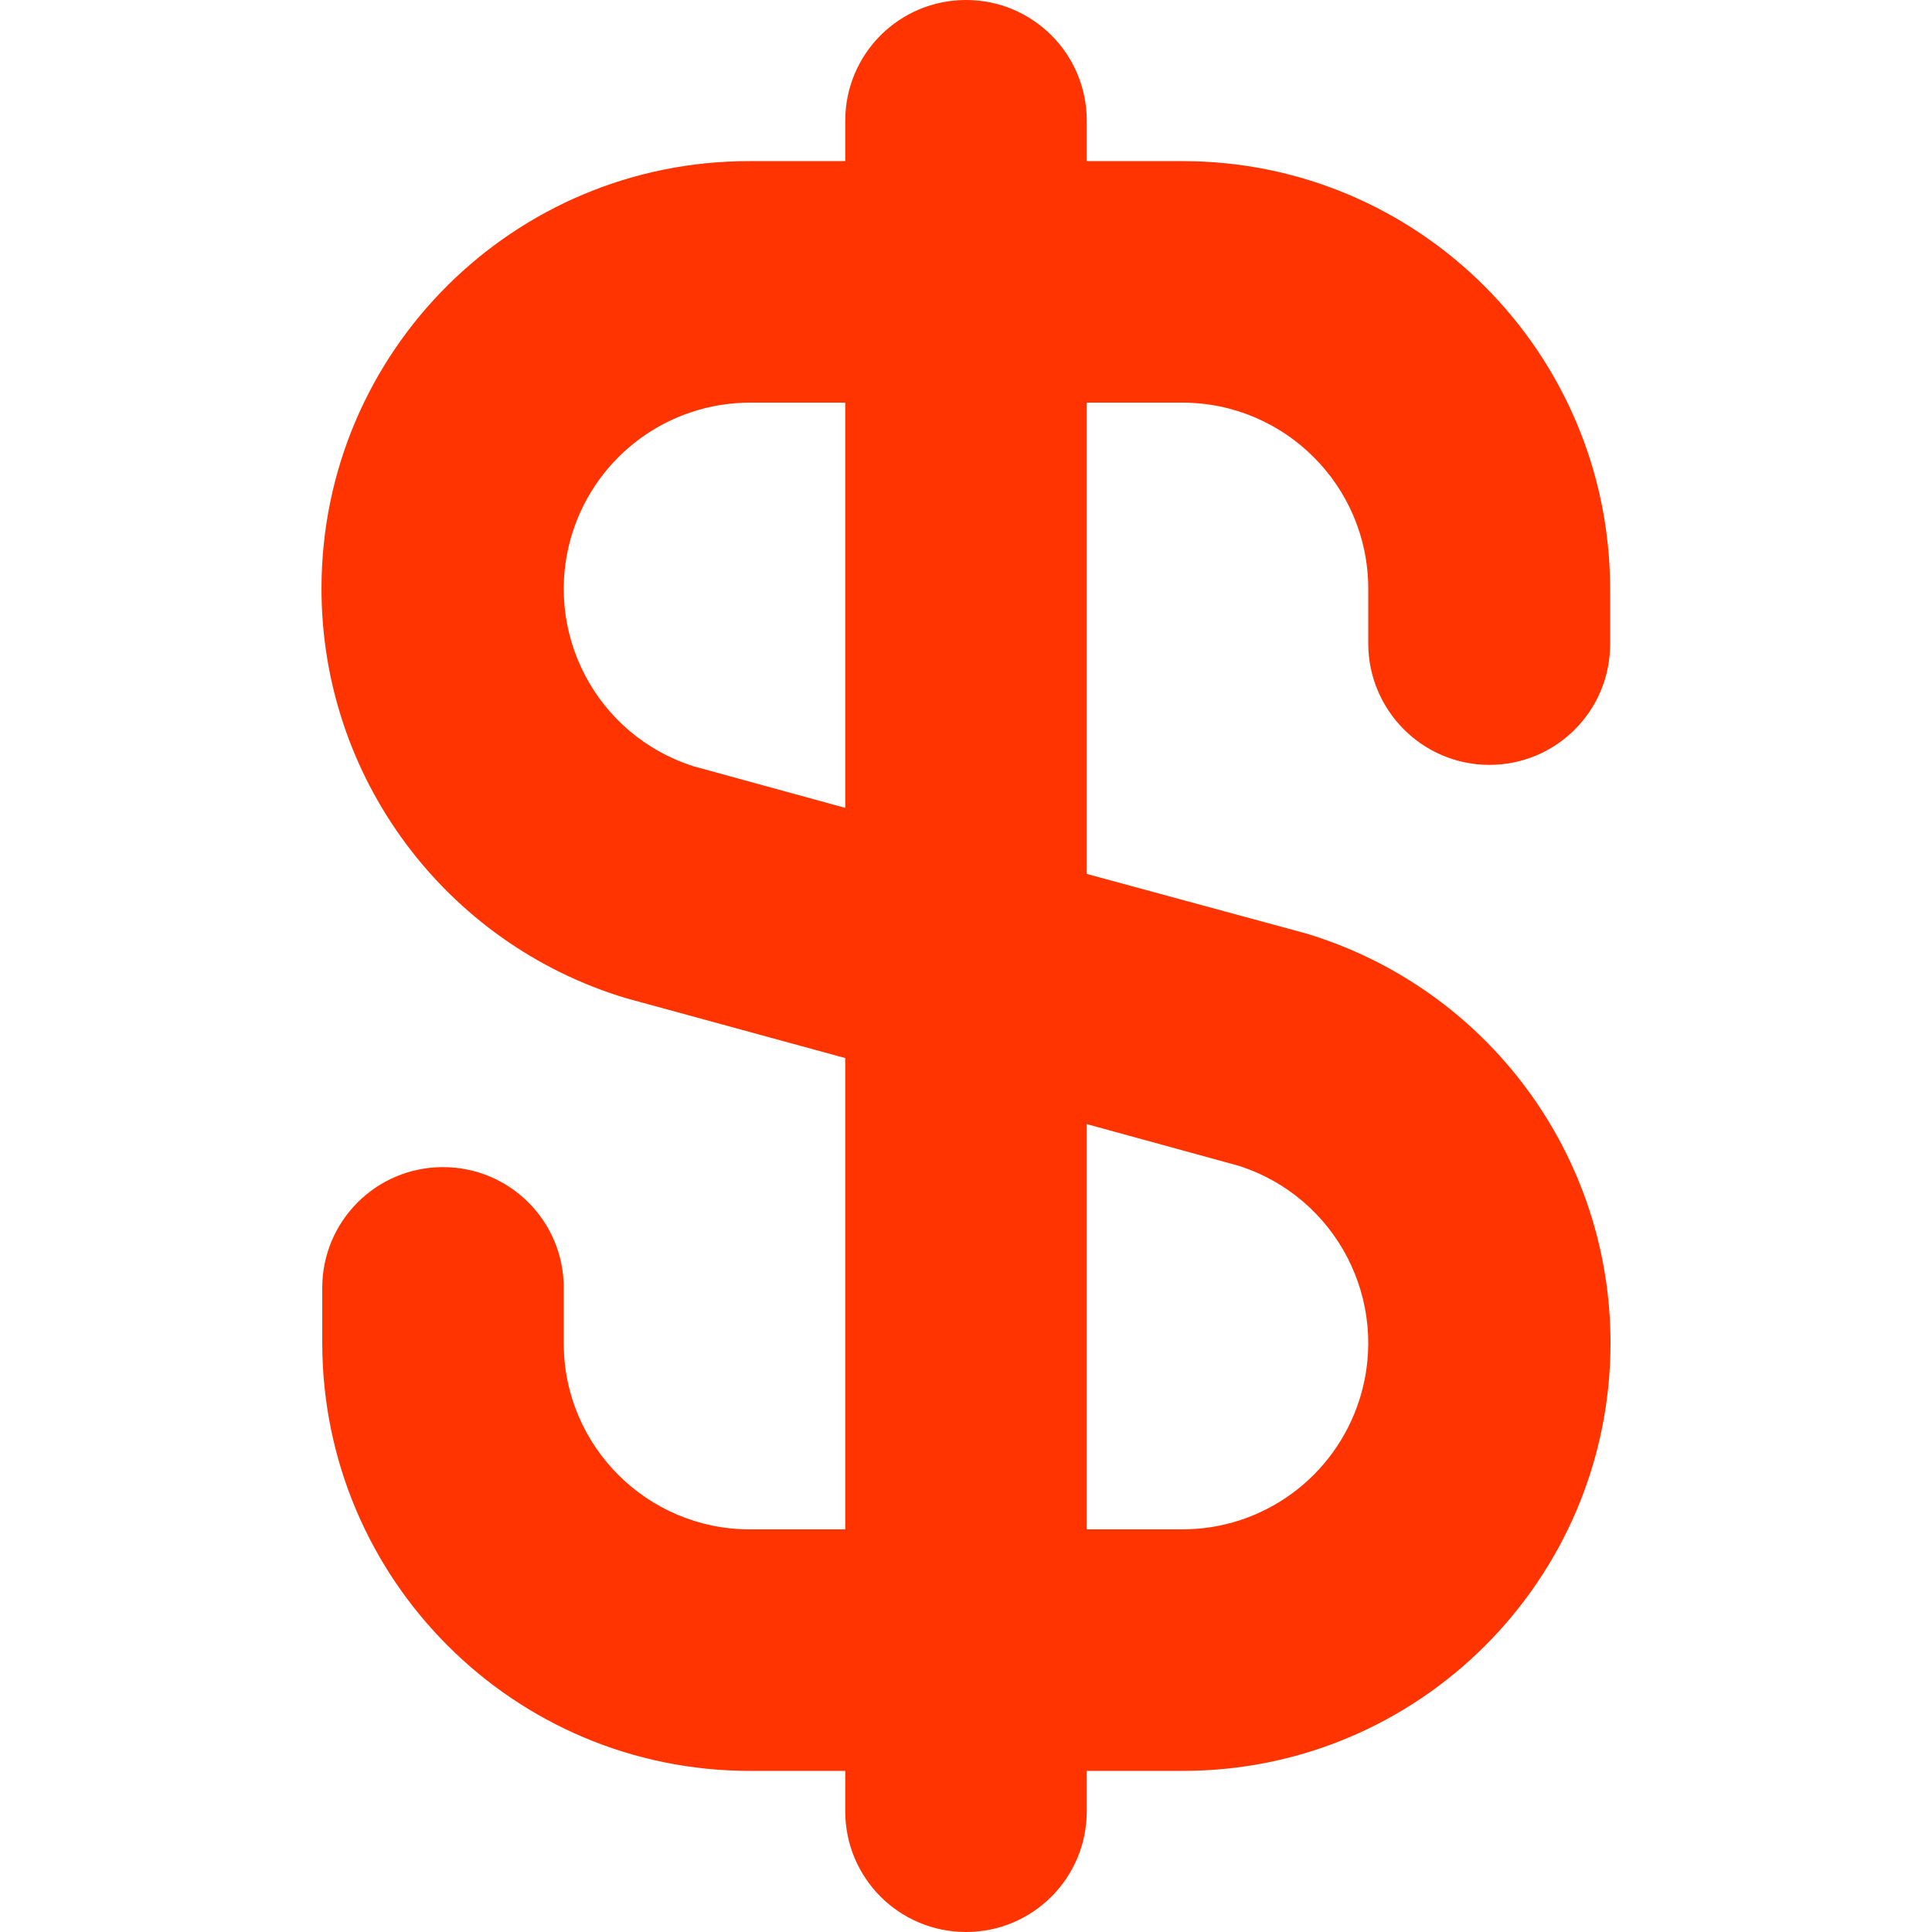 <?xml version="1.0" encoding="utf-8"?>
<!-- Generator: Adobe Illustrator 28.3.0, SVG Export Plug-In . SVG Version: 6.00 Build 0)  -->
<svg version="1.1" id="Bold" xmlns="http://www.w3.org/2000/svg" xmlns:xlink="http://www.w3.org/1999/xlink" x="0px" y="0px"
	 viewBox="0 0 512 512" style="enable-background:new 0 0 512 512;" xml:space="preserve">
<style type="text/css">
	.st0{fill:#FF3400;}
</style>
<path class="st0" d="M394.7,202.7c17.7,0,32-14.3,32-32V156c-0.1-62.6-50.8-113.3-113.3-113.3H288V32c0-17.7-14.3-32-32-32
	s-32,14.3-32,32v10.7h-25.3C136.1,42.6,85.3,93.2,85.2,155.8c-0.1,50.1,32.7,94.2,80.6,108.7l58.2,15.9v124.9h-25.3
	c-27.2,0-49.3-22.1-49.3-49.3v-14.7c0-17.7-14.3-32-32-32s-32,14.3-32,32V356c0.1,62.6,50.8,113.3,113.3,113.3H224V480
	c0,17.7,14.3,32,32,32s32-14.3,32-32v-10.7h25.3c62.6,0.1,113.4-50.6,113.5-113.2c0.1-50.1-32.7-94.2-80.6-108.7L288,231.6V106.7
	h25.3c27.2,0,49.3,22.1,49.3,49.3v14.7C362.7,188.3,377,202.7,394.7,202.7z M328.1,308.9c26,8.2,40.4,35.9,32.2,61.9
	c-6.5,20.6-25.6,34.6-47.2,34.5H288V297.9L328.1,308.9z M224,214.1l-40.1-11c-26-8.2-40.4-35.9-32.2-61.9
	c6.5-20.5,25.5-34.5,47.1-34.5H224V214.1z"/>
</svg>
